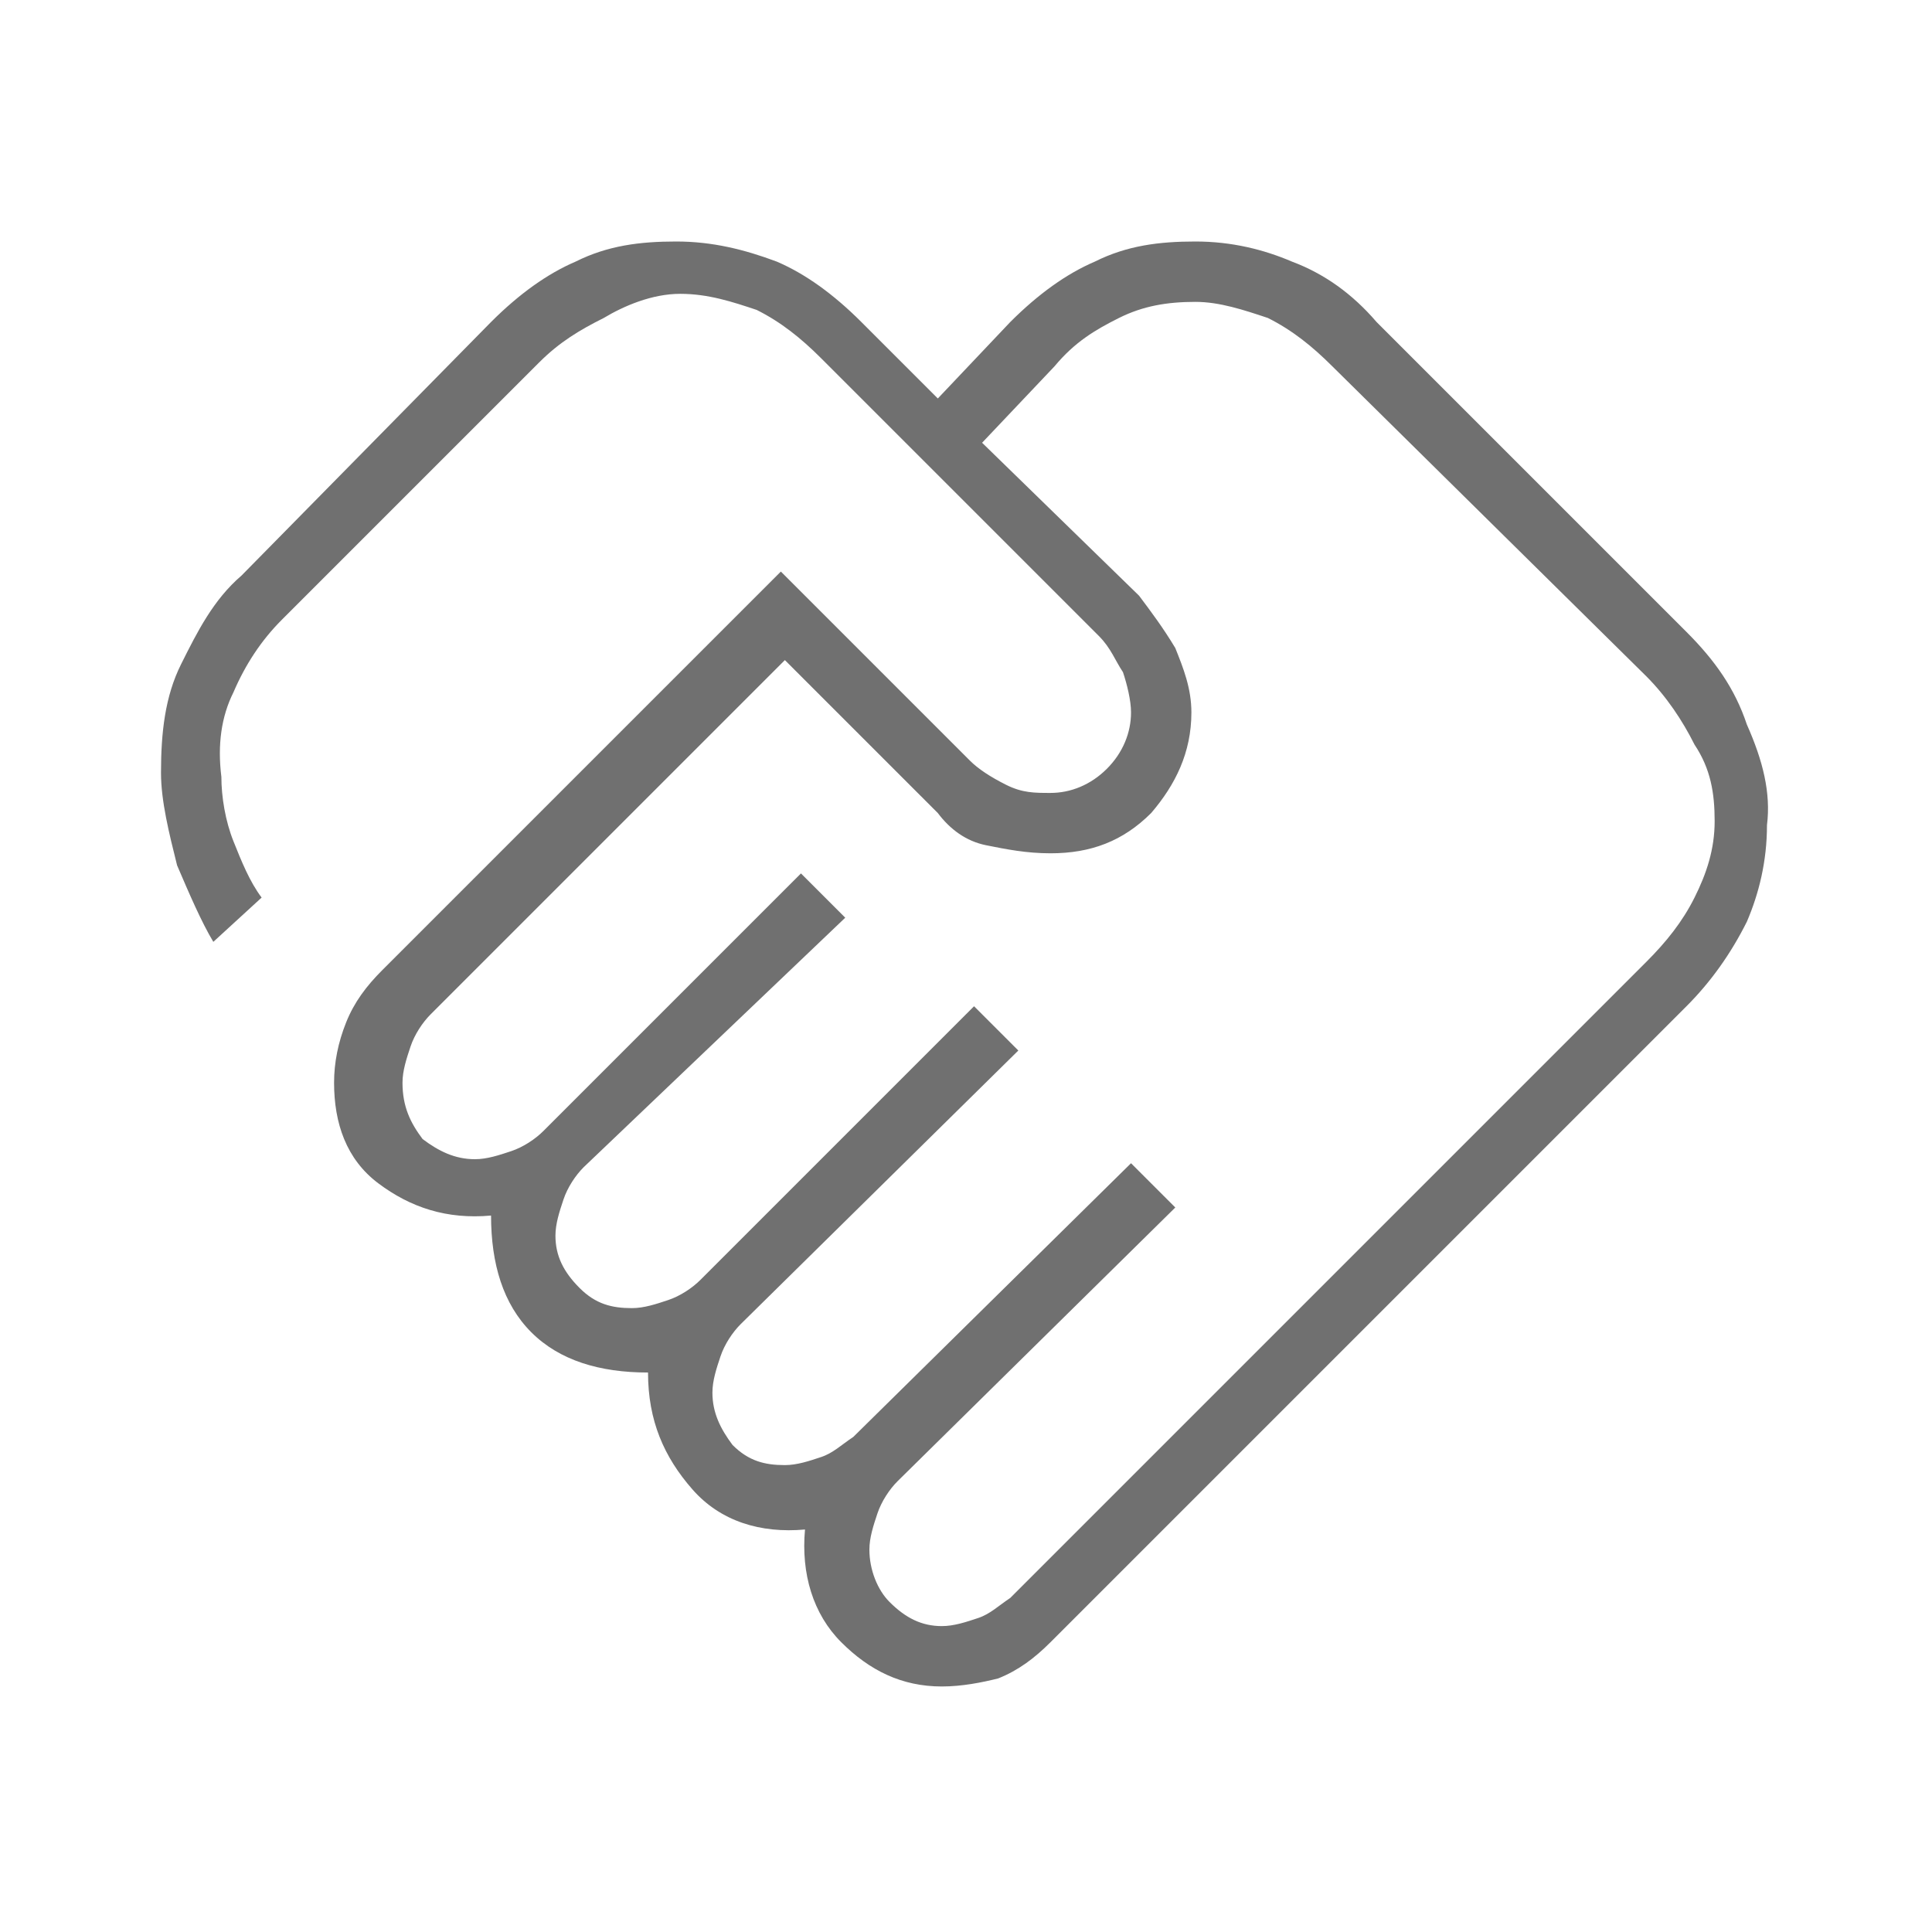 <?xml version="1.0" encoding="UTF-8"?>
<!-- Generator: Adobe Illustrator 27.5.0, SVG Export Plug-In . SVG Version: 6.00 Build 0)  -->
<svg xmlns="http://www.w3.org/2000/svg" xmlns:xlink="http://www.w3.org/1999/xlink" version="1.1" id="Ebene_1" x="0px" y="0px" viewBox="0 0 48 48" style="enable-background:new 0 0 48 48;" xml:space="preserve">
<style type="text/css">
	.st0{fill:#707070;}
</style>
<path class="st0" d="M23.4,40.4c0.3,0,0.6-0.1,0.9-0.2c0.3-0.1,0.5-0.3,0.8-0.5l15.8-15.8c0.5-0.5,0.9-1,1.2-1.6s0.5-1.2,0.5-1.9  s-0.1-1.3-0.5-1.9c-0.3-0.6-0.7-1.2-1.2-1.7l-7.8-7.7c-0.5-0.5-1-0.9-1.6-1.2c-0.6-0.2-1.2-0.4-1.8-0.4c-0.7,0-1.3,0.1-1.9,0.4  c-0.6,0.3-1.1,0.6-1.6,1.2L24.4,11l3.9,3.8c0.3,0.4,0.6,0.8,0.9,1.3c0.2,0.5,0.4,1,0.4,1.6c0,1-0.4,1.8-1,2.5c-0.7,0.7-1.5,1-2.5,1  c-0.6,0-1.1-0.1-1.6-0.2s-0.9-0.4-1.2-0.8l-3.8-3.8l-8.8,8.8c-0.2,0.2-0.4,0.5-0.5,0.8S10,26.6,10,26.9c0,0.6,0.2,1,0.5,1.4  c0.4,0.3,0.8,0.5,1.3,0.5c0.3,0,0.6-0.1,0.9-0.2c0.3-0.1,0.6-0.3,0.8-0.5l6.4-6.4l1.1,1.1L14.5,29c-0.2,0.2-0.4,0.5-0.5,0.8  s-0.2,0.6-0.2,0.9c0,0.5,0.2,0.9,0.6,1.3c0.4,0.4,0.8,0.5,1.3,0.5c0.3,0,0.6-0.1,0.9-0.2c0.3-0.1,0.6-0.3,0.8-0.5l6.8-6.8l1.1,1.1  l-6.9,6.8c-0.2,0.2-0.4,0.5-0.5,0.8s-0.2,0.6-0.2,0.9c0,0.5,0.2,0.9,0.5,1.3c0.4,0.4,0.8,0.5,1.3,0.5c0.3,0,0.6-0.1,0.9-0.2  s0.5-0.3,0.8-0.5l6.9-6.8l1.1,1.1l-6.9,6.8c-0.2,0.2-0.4,0.5-0.5,0.8s-0.2,0.6-0.2,0.9c0,0.5,0.2,1,0.5,1.3  C22.5,40.2,22.9,40.4,23.4,40.4z M23.4,41.9c-1,0-1.8-0.4-2.5-1.1s-1-1.7-0.9-2.8c-1.1,0.1-2.1-0.2-2.8-1s-1.1-1.7-1.1-2.9  c-1.2,0-2.2-0.3-2.9-1s-1-1.7-1-2.9c-1.1,0.1-2-0.2-2.8-0.8c-0.8-0.6-1.1-1.5-1.1-2.5c0-0.5,0.1-1,0.3-1.5s0.5-0.9,0.9-1.3l9.9-9.9  l4.7,4.7c0.2,0.2,0.5,0.4,0.9,0.6s0.7,0.2,1.1,0.2c0.5,0,1-0.2,1.4-0.6s0.6-0.9,0.6-1.4c0-0.3-0.1-0.7-0.2-1  c-0.2-0.3-0.3-0.6-0.6-0.9l-6.9-6.9c-0.5-0.5-1-0.9-1.6-1.2c-0.6-0.2-1.2-0.4-1.9-0.4S15.5,7.6,15,7.9c-0.6,0.3-1.1,0.6-1.6,1.1  L7,15.4c-0.5,0.5-0.9,1.1-1.2,1.8c-0.3,0.6-0.4,1.3-0.3,2.1c0,0.5,0.1,1.1,0.3,1.6c0.2,0.5,0.4,1,0.7,1.4l-1.2,1.1  c-0.3-0.5-0.6-1.2-0.9-1.9C4.2,20.7,4,19.9,4,19.2c0-1,0.1-1.9,0.5-2.7c0.4-0.8,0.8-1.6,1.5-2.2L12.2,8c0.7-0.7,1.4-1.2,2.1-1.5  C15.1,6.1,15.9,6,16.8,6s1.7,0.2,2.5,0.5C20,6.8,20.7,7.3,21.4,8l1.9,1.9L25.1,8c0.7-0.7,1.4-1.2,2.1-1.5C28,6.1,28.8,6,29.7,6  c0.9,0,1.7,0.2,2.4,0.5c0.8,0.3,1.5,0.8,2.1,1.5l7.7,7.7c0.7,0.7,1.2,1.4,1.5,2.3c0.4,0.9,0.6,1.7,0.5,2.5c0,0.9-0.2,1.7-0.5,2.4  c-0.4,0.8-0.9,1.5-1.5,2.1L26.1,40.8c-0.4,0.4-0.8,0.7-1.3,0.9C24.4,41.8,23.9,41.9,23.4,41.9z"></path>
</svg>
